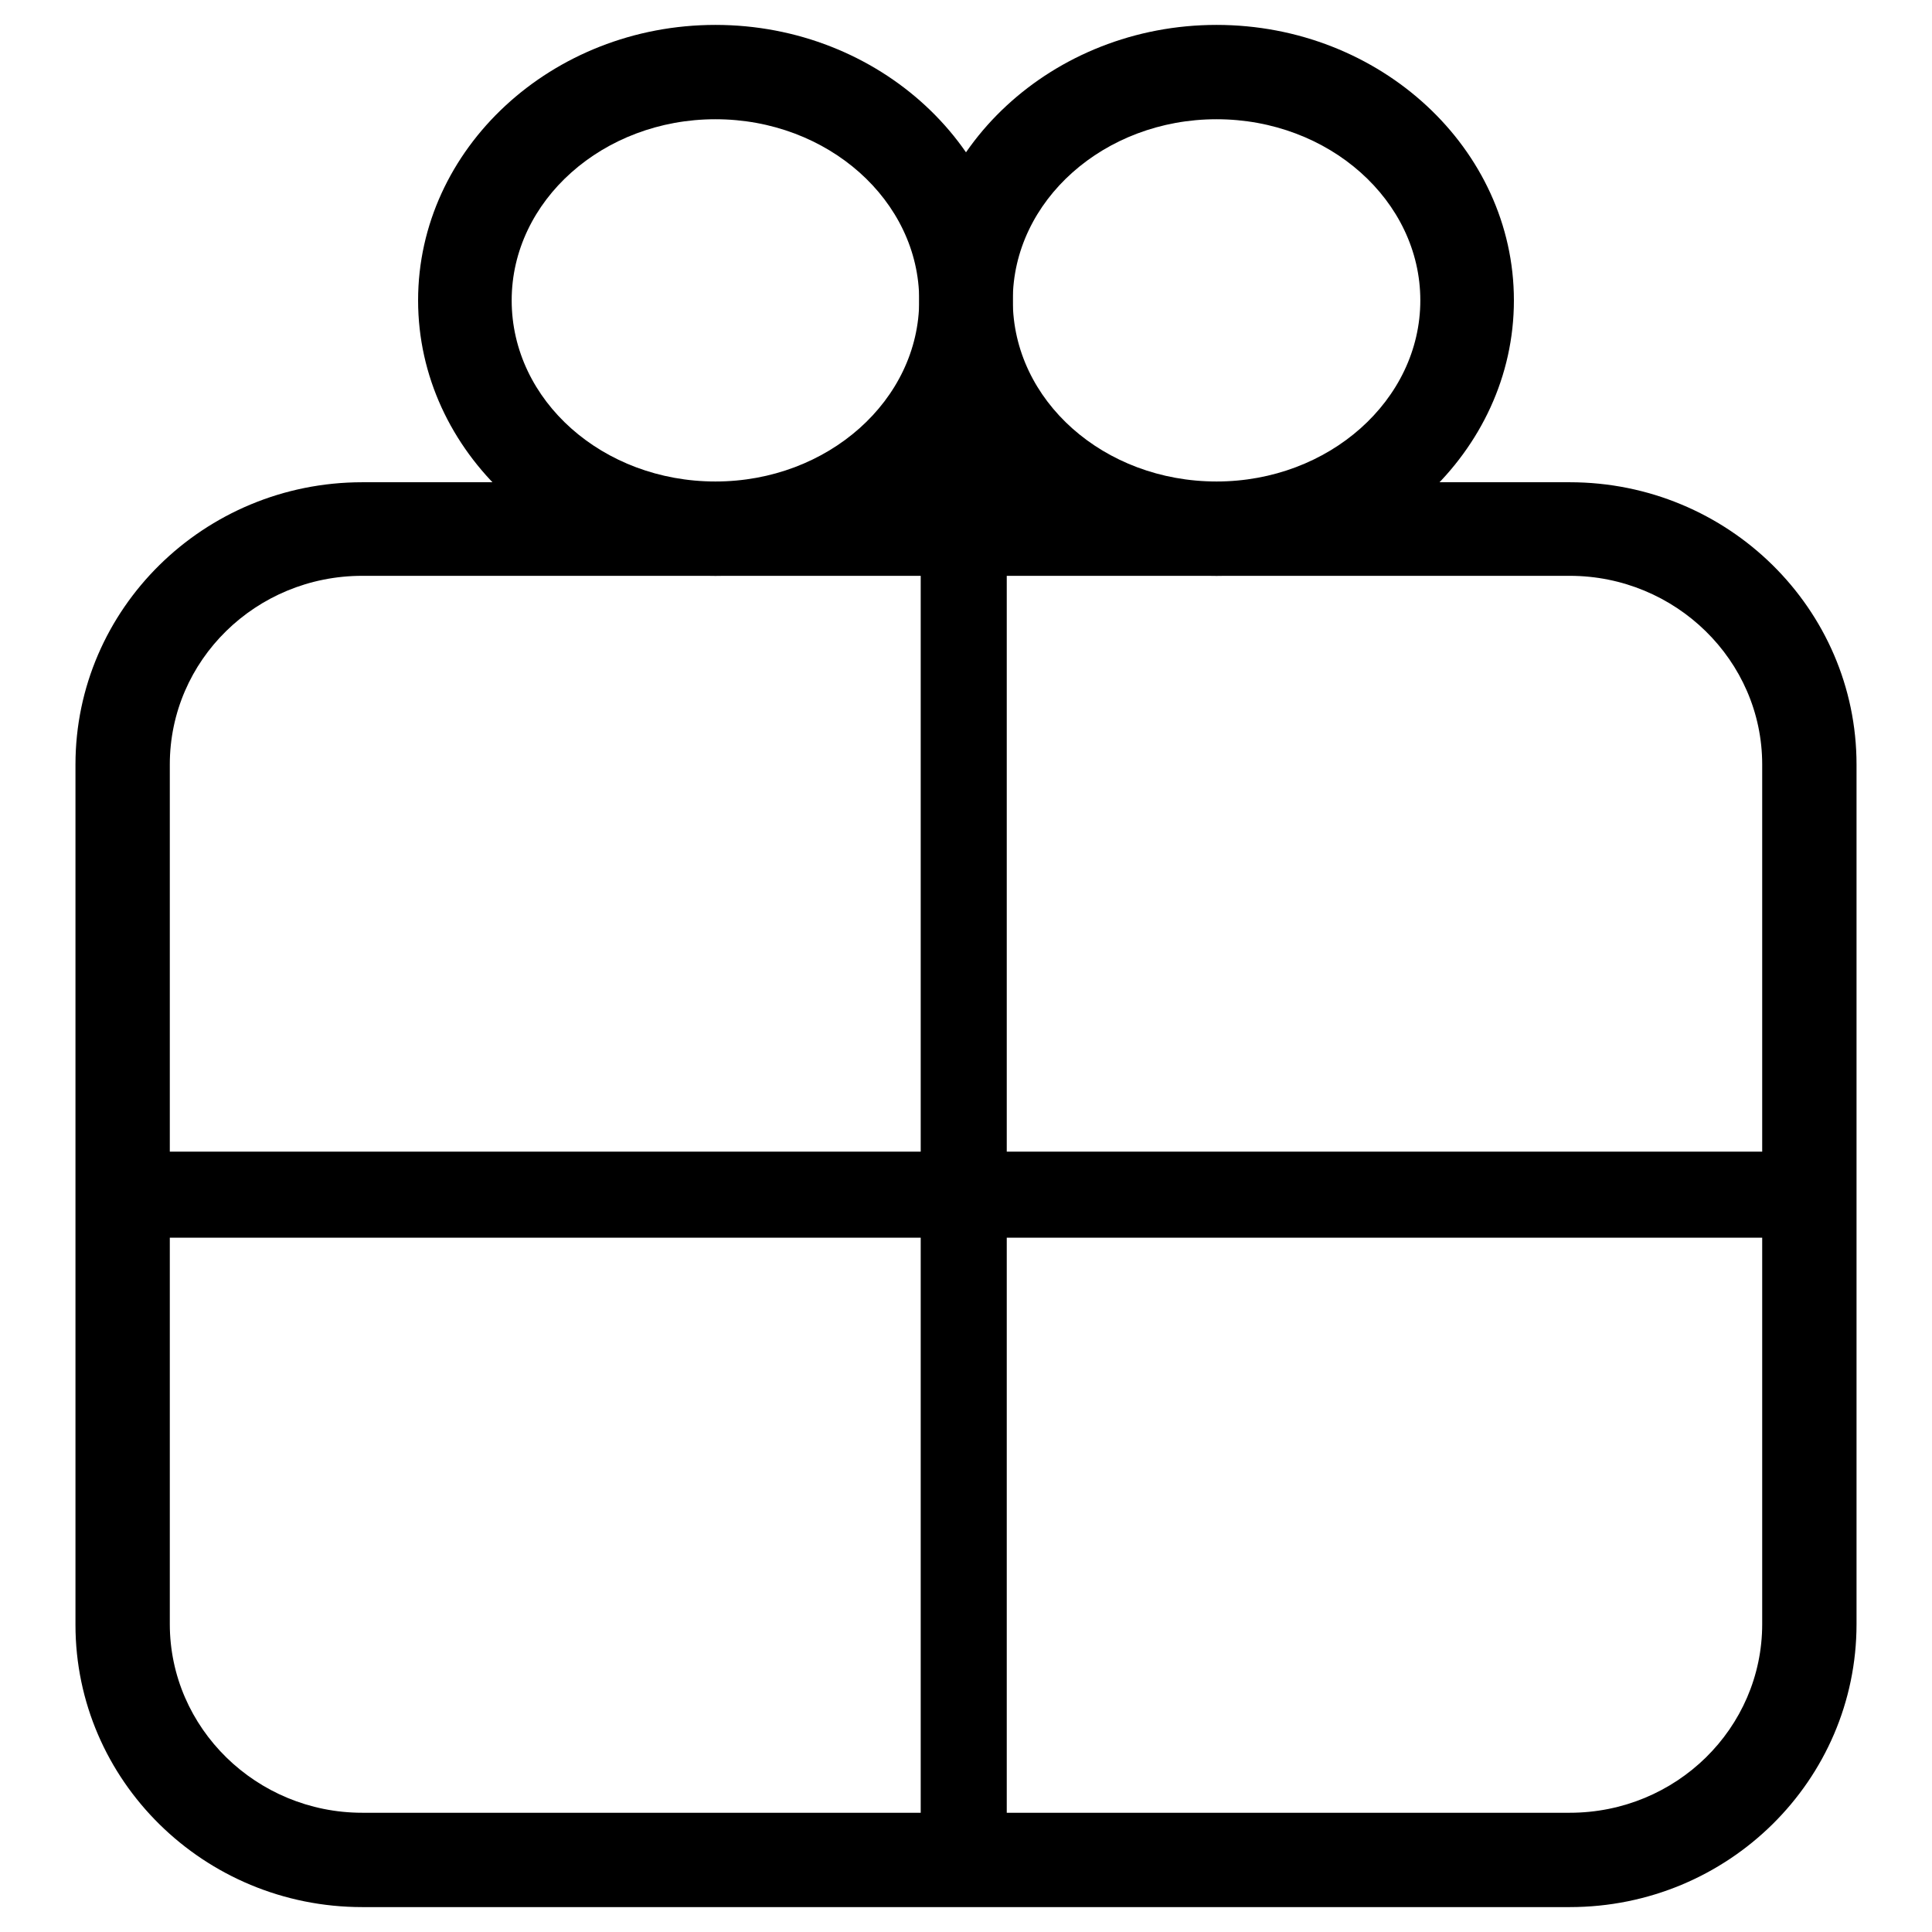 <?xml version="1.0" encoding="utf-8"?>
<!-- Svg Vector Icons : http://www.onlinewebfonts.com/icon -->
<!DOCTYPE svg PUBLIC "-//W3C//DTD SVG 1.1//EN" "http://www.w3.org/Graphics/SVG/1.1/DTD/svg11.dtd">
<svg version="1.1" xmlns="http://www.w3.org/2000/svg" xmlns:xlink="http://www.w3.org/1999/xlink" x="0px" y="0px" viewBox="0 0 256 256" enable-background="new 0 0 256 256" xml:space="preserve">
<g><g><path fill="#000000" d="M208,252.7H48c-21,0-38-16.8-38-37.4V101.3c0-20.6,17-37.4,38-37.4h160c21,0,38,16.8,38,37.4v113.9C246,235.9,229,252.7,208,252.7z M48,76.3c-14.1,0-25.5,11.2-25.5,25v113.9c0,13.8,11.5,25,25.5,25h160c14.1,0,25.5-11.2,25.5-25V101.3c0-13.8-11.5-25-25.5-25H48z"/><path fill="#000000" d="M122,57.4h11.4v192.4H122V57.4z"/><path fill="#000000" d="M16.2,152.6h223.5V164H16.2V152.6L16.2,152.6z"/><path fill="#000000" d="M94.8,76.3c-21.7,0-39.4-16.4-39.4-36.5c0-20.1,17.7-36.5,39.4-36.5c21.7,0,39.4,16.4,39.4,36.5C134.2,59.9,116.6,76.3,94.8,76.3z M94.8,15.8c-14.9,0-27,10.8-27,24c0,13.3,12.1,24,27,24c14.9,0,27-10.8,27-24C121.8,26.6,109.7,15.8,94.8,15.8z"/><path fill="#000000" d="M161.2,76.3c-21.7,0-39.4-16.4-39.4-36.5c0-20.1,17.7-36.5,39.4-36.5c21.7,0,39.4,16.4,39.4,36.5S182.9,76.3,161.2,76.3z M161.2,15.8c-14.9,0-27,10.8-27,24c0,13.3,12.1,24,27,24c14.9,0,27-10.8,27-24C188.2,26.6,176.1,15.8,161.2,15.8z"/></g></g>
</svg>